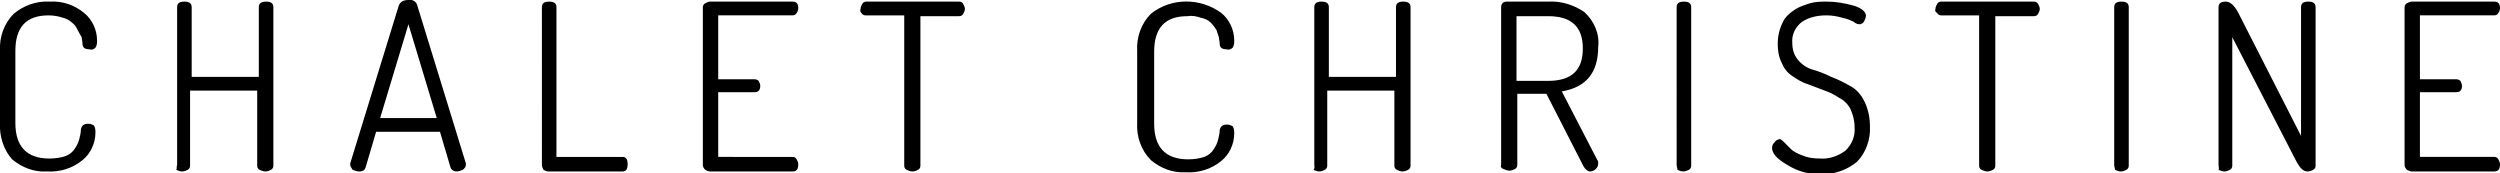 <svg xmlns="http://www.w3.org/2000/svg" xml:space="preserve" viewBox="0 0 309.1 21.4">
  <path d="M0 15.2V6.3c-.1-1.7.5-3.4 1.7-4.6C2.9.7 4.5.1 6.1.2c1.6-.1 3.1.4 4.3 1.4 1 .8 1.6 2.1 1.6 3.4 0 .3 0 .6-.2.9-.2.2-.5.3-.7.2-.6 0-.9-.2-.9-.7 0-.3-.1-.6-.1-.8-.2-.3-.4-.7-.5-.9-.2-.4-.4-.7-.7-.9-.3-.3-.7-.5-1.1-.6-.6-.2-1.2-.3-1.8-.3-2.8 0-4.1 1.5-4.1 4.4v8.9c0 2.9 1.4 4.4 4.2 4.4.7 0 1.4-.1 2-.3.5-.2.9-.5 1.2-1 .2-.3.4-.7.5-1.1.1-.4.2-.8.2-1.2.1-.5.4-.7.9-.7.3 0 .5.1.7.2.2.3.2.6.2.9 0 1.3-.6 2.6-1.6 3.4-1.2 1-2.8 1.5-4.4 1.4-1.6.1-3.1-.5-4.3-1.5-1-1.1-1.6-2.8-1.5-4.5m21.9 5.2V.9c0-.5.3-.7.9-.7.6 0 .9.2.9.7v8.6H32V.9c0-.5.3-.7.9-.7.6 0 .9.2.9.7v19.6c0 .2-.1.4-.3.5-.2.1-.4.2-.7.2-.2 0-.5-.1-.7-.2-.2-.1-.3-.3-.3-.5v-9.3h-8.3v9.3c0 .2-.1.4-.3.5-.2.1-.4.2-.7.2-.2 0-.5-.1-.7-.2.1-.2 0-.4.1-.6m21.4 0v-.2l6-19.5c.2-.5.6-.7 1.2-.7.5-.1 1 .2 1.1.7l6 19.5v.2c0 .2-.2.5-.4.6-.2.1-.5.2-.8.2-.3 0-.6-.2-.7-.5l-1.3-4.4h-7.9l-1.3 4.4c-.1.3-.3.5-.8.5-.3 0-.5-.1-.8-.2-.1-.2-.3-.4-.3-.6m3.7-5.8h7L50.5 3 47 14.6zm20 5.8V.9c0-.5.3-.7.9-.7s.9.2.9.7v18.5H77c.4 0 .6.3.6.9 0 .6-.2.9-.6.9h-9.2c-.2 0-.4-.1-.6-.2-.1-.2-.2-.4-.2-.6m19.9 0V.9c0-.2.1-.4.3-.5.2-.1.4-.2.6-.2H98c.5 0 .7.3.7.8 0 .2-.1.5-.2.6-.1.2-.3.3-.5.3h-9.2v7.9h4.5c.2 0 .4.1.5.2.1.2.2.4.2.6 0 .5-.2.8-.7.8h-4.5v8H98c.2 0 .4.1.5.3.1.2.2.4.2.6 0 .6-.2.9-.7.9H87.8c-.2 0-.4-.1-.6-.2-.2-.2-.3-.4-.3-.6m19.5-19.3c0-.2.1-.4.2-.6.1-.2.3-.3.5-.3h11.5c.2 0 .4.1.5.3.1.2.2.4.2.6 0 .2-.1.4-.2.6-.1.2-.3.3-.5.3h-4.8v18.5c0 .2-.1.4-.3.5-.2.1-.4.2-.7.2-.2 0-.5-.1-.7-.2-.2-.1-.3-.3-.3-.5V1.9H107c-.2 0-.4-.1-.5-.3-.1-.1-.2-.3-.1-.5m34.2 14.1V6.3c-.1-1.7.5-3.4 1.7-4.6 2.5-2 6.1-2 8.7-.1 1 .8 1.6 2.1 1.6 3.4 0 .3 0 .6-.2.9-.2.2-.5.3-.7.2-.6 0-.9-.2-.9-.7 0-.3-.1-.6-.1-.8l-.3-.9c-.2-.3-.4-.6-.7-.9-.3-.3-.7-.5-1.2-.6-.6-.2-1.1-.3-1.7-.2-2.8 0-4.1 1.5-4.1 4.4v8.9c0 2.9 1.4 4.4 4.2 4.4.7 0 1.4-.1 2-.3.5-.2.9-.5 1.2-1 .2-.3.4-.7.5-1.1.1-.4.2-.8.2-1.2.1-.5.4-.7.9-.7.3 0 .5.1.7.2.2.3.2.6.2.9 0 1.3-.6 2.6-1.6 3.4-1.2 1-2.8 1.5-4.4 1.4-1.6.1-3.1-.5-4.3-1.5-1.2-1.2-1.8-2.9-1.7-4.6m21.9 5.2V.9c0-.5.3-.7.9-.7.6 0 .9.2.9.7v8.6h8.3V.9c0-.5.3-.7.9-.7s.9.2.9.7v19.6c0 .2-.1.4-.3.5-.2.1-.4.2-.7.2-.2 0-.5-.1-.7-.2-.2-.1-.3-.3-.3-.5v-9.3h-8.3v9.3c0 .2-.1.4-.3.5-.2.1-.4.2-.7.2-.2 0-.5-.1-.7-.2.2-.2.1-.4.1-.6m23.1 0V.9c0-.4.2-.7.7-.7h5.1c1.6-.1 3.2.4 4.5 1.3 1.2 1.1 1.9 2.7 1.7 4.3 0 3.2-1.5 5-4.5 5.5l4.4 8.5c.1.1.1.2.1.4 0 .3-.1.5-.3.7-.2.2-.5.3-.7.3-.3 0-.7-.3-1-1l-4.4-8.6h-3.6v8.8c0 .2-.1.4-.3.5-.2.1-.4.2-.7.2-.2 0-.5-.1-.7-.2-.3-.1-.4-.3-.3-.5m1.9-10.4h3.9c2.9 0 4.3-1.3 4.3-4s-1.4-4-4.3-4h-3.9v8zm19.8 10.4V.9c0-.5.3-.7.9-.7.6 0 .9.2.9.7v19.6c0 .2-.1.4-.3.5-.2.1-.4.2-.7.2-.2 0-.5-.1-.7-.2 0-.2-.1-.4-.1-.6m11.8-2.1c0-.3.1-.5.3-.7.1-.2.3-.3.6-.4.2 0 .3.1.6.4l.8.8c.4.4.9.6 1.4.8.7.3 1.4.4 2.2.4 1.1.1 2.3-.3 3.2-1 .8-.8 1.2-1.8 1.1-2.9 0-.8-.2-1.5-.5-2.2-.3-.6-.8-1.1-1.4-1.4-.6-.4-1.2-.7-1.8-.9l-2.1-.8c-.7-.2-1.3-.6-1.9-1-.6-.4-1-.9-1.3-1.6-.4-.8-.5-1.6-.5-2.4 0-.9.2-1.8.6-2.6.3-.7.9-1.2 1.5-1.6.6-.4 1.3-.6 1.9-.8.7-.2 1.4-.2 2.1-.2 1.1 0 2.2.2 3.3.5 1 .3 1.5.8 1.5 1.2 0 .3-.1.5-.2.7-.1.2-.3.4-.6.4-.2 0-.5-.1-.7-.3-.4-.2-.9-.4-1.4-.5-.7-.2-1.3-.3-2-.3-1 0-2.1.2-3 .8-.8.6-1.3 1.6-1.2 2.6 0 .8.2 1.5.7 2.1.5.6 1.1 1 1.8 1.2.7.2 1.5.5 2.3.9.8.3 1.6.7 2.3 1.1.8.4 1.4 1.1 1.8 1.9.5 1 .7 2.1.7 3.1.1 1.6-.5 3.3-1.6 4.4-1.2 1-2.8 1.6-4.4 1.5-1.5.1-2.9-.3-4.2-1.1-1.4-.8-1.9-1.5-1.9-2.1m20.2-17.2c0-.2.1-.4.2-.6.1-.2.3-.3.5-.3h11.5c.2 0 .4.1.5.3.1.2.2.4.2.6 0 .2-.1.4-.2.6-.1.2-.3.3-.5.3h-4.8v18.5c0 .2-.1.4-.3.5-.2.1-.4.2-.7.2-.2 0-.5-.1-.7-.2-.2-.1-.3-.3-.3-.5V1.9H240c-.2 0-.4-.1-.5-.3-.2-.1-.3-.3-.2-.5m22.1 19.3V.9c0-.5.3-.7.9-.7.6 0 .9.2.9.7v19.6c0 .2-.1.4-.3.5-.2.1-.4.2-.7.2-.2 0-.5-.1-.7-.2 0-.2-.1-.4-.1-.6m12.9 0V.9c0-.5.3-.7.9-.7.5 0 1 .4 1.5 1.3l7.8 15.3V.9c0-.5.3-.7.9-.7s.9.2.9.7v19.6c0 .2-.1.4-.3.5-.2.1-.4.2-.7.2-.5 0-.9-.4-1.3-1.1l-8-15.5v15.9c0 .2-.1.4-.3.5-.2.1-.4.2-.7.2-.2 0-.5-.1-.7-.2.1-.2 0-.4 0-.6m23 0V.9c0-.2.1-.4.3-.5.2-.1.4-.2.6-.2h10.2c.5 0 .7.3.7.8 0 .2-.1.5-.2.6-.1.2-.3.3-.5.3h-9.2v7.9h4.5c.2 0 .4.1.5.2.1.2.2.4.2.6 0 .5-.2.8-.7.8h-4.5v8h9.2c.2 0 .4.1.5.3.1.2.2.4.2.6 0 .6-.2.9-.7.9h-10.2c-.2 0-.4-.1-.6-.2-.2-.2-.3-.4-.3-.6"/>
</svg>
